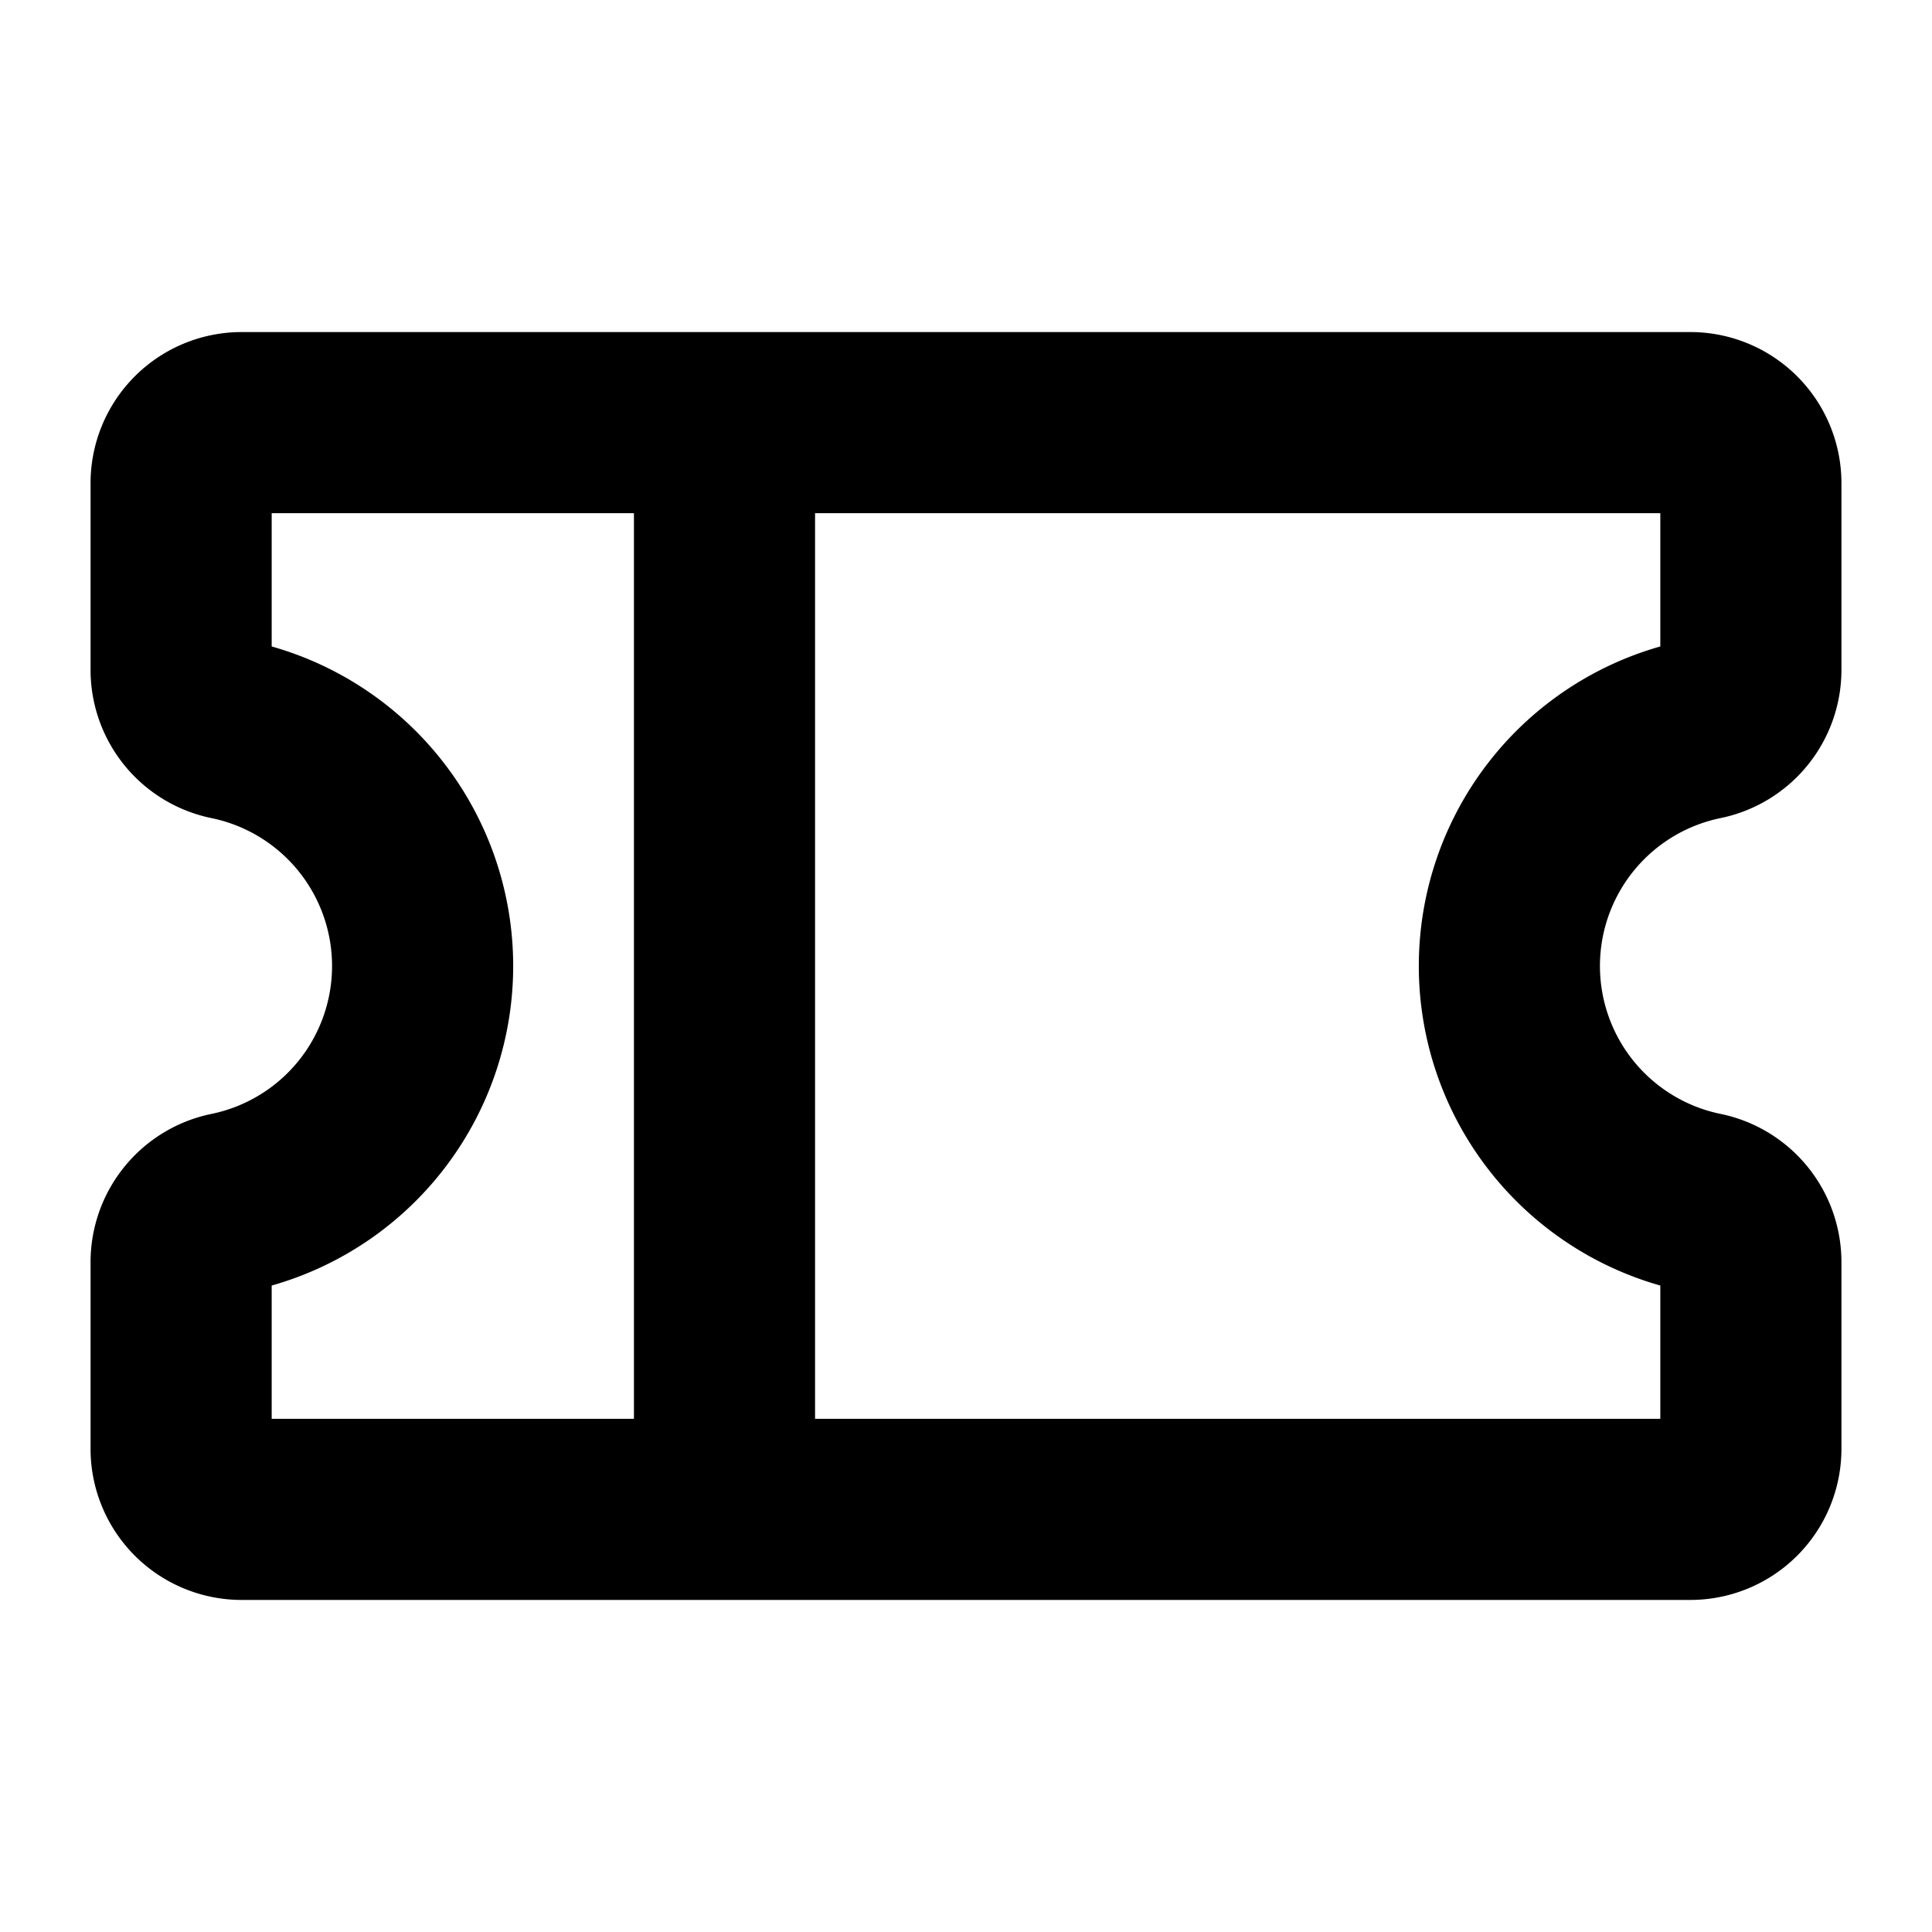 <?xml version="1.0" encoding="utf-8"?><!-- Скачано с сайта svg4.ru / Downloaded from svg4.ru -->
<svg fill="#000000" width="800px" height="800px" viewBox="0 0 256 256" id="Flat" xmlns="http://www.w3.org/2000/svg">
  <path d="M227.987,108.4A20.053,20.053,0,0,0,244,88.81V64a20.022,20.022,0,0,0-20-20H32A20.022,20.022,0,0,0,12,64V88.81a20.053,20.053,0,0,0,16.013,19.591,20.008,20.008,0,0,1,0,39.199A20.053,20.053,0,0,0,12,167.19V192a20.022,20.022,0,0,0,20,20H224a20.022,20.022,0,0,0,20-20V167.19a20.053,20.053,0,0,0-16.013-19.591,20.008,20.008,0,0,1,0-39.199ZM36,170.341a44.012,44.012,0,0,0,0-84.682V68H84V188H36Zm184,0V188H108V68H220V85.659a44.012,44.012,0,0,0,0,84.682Z"/>
</svg>